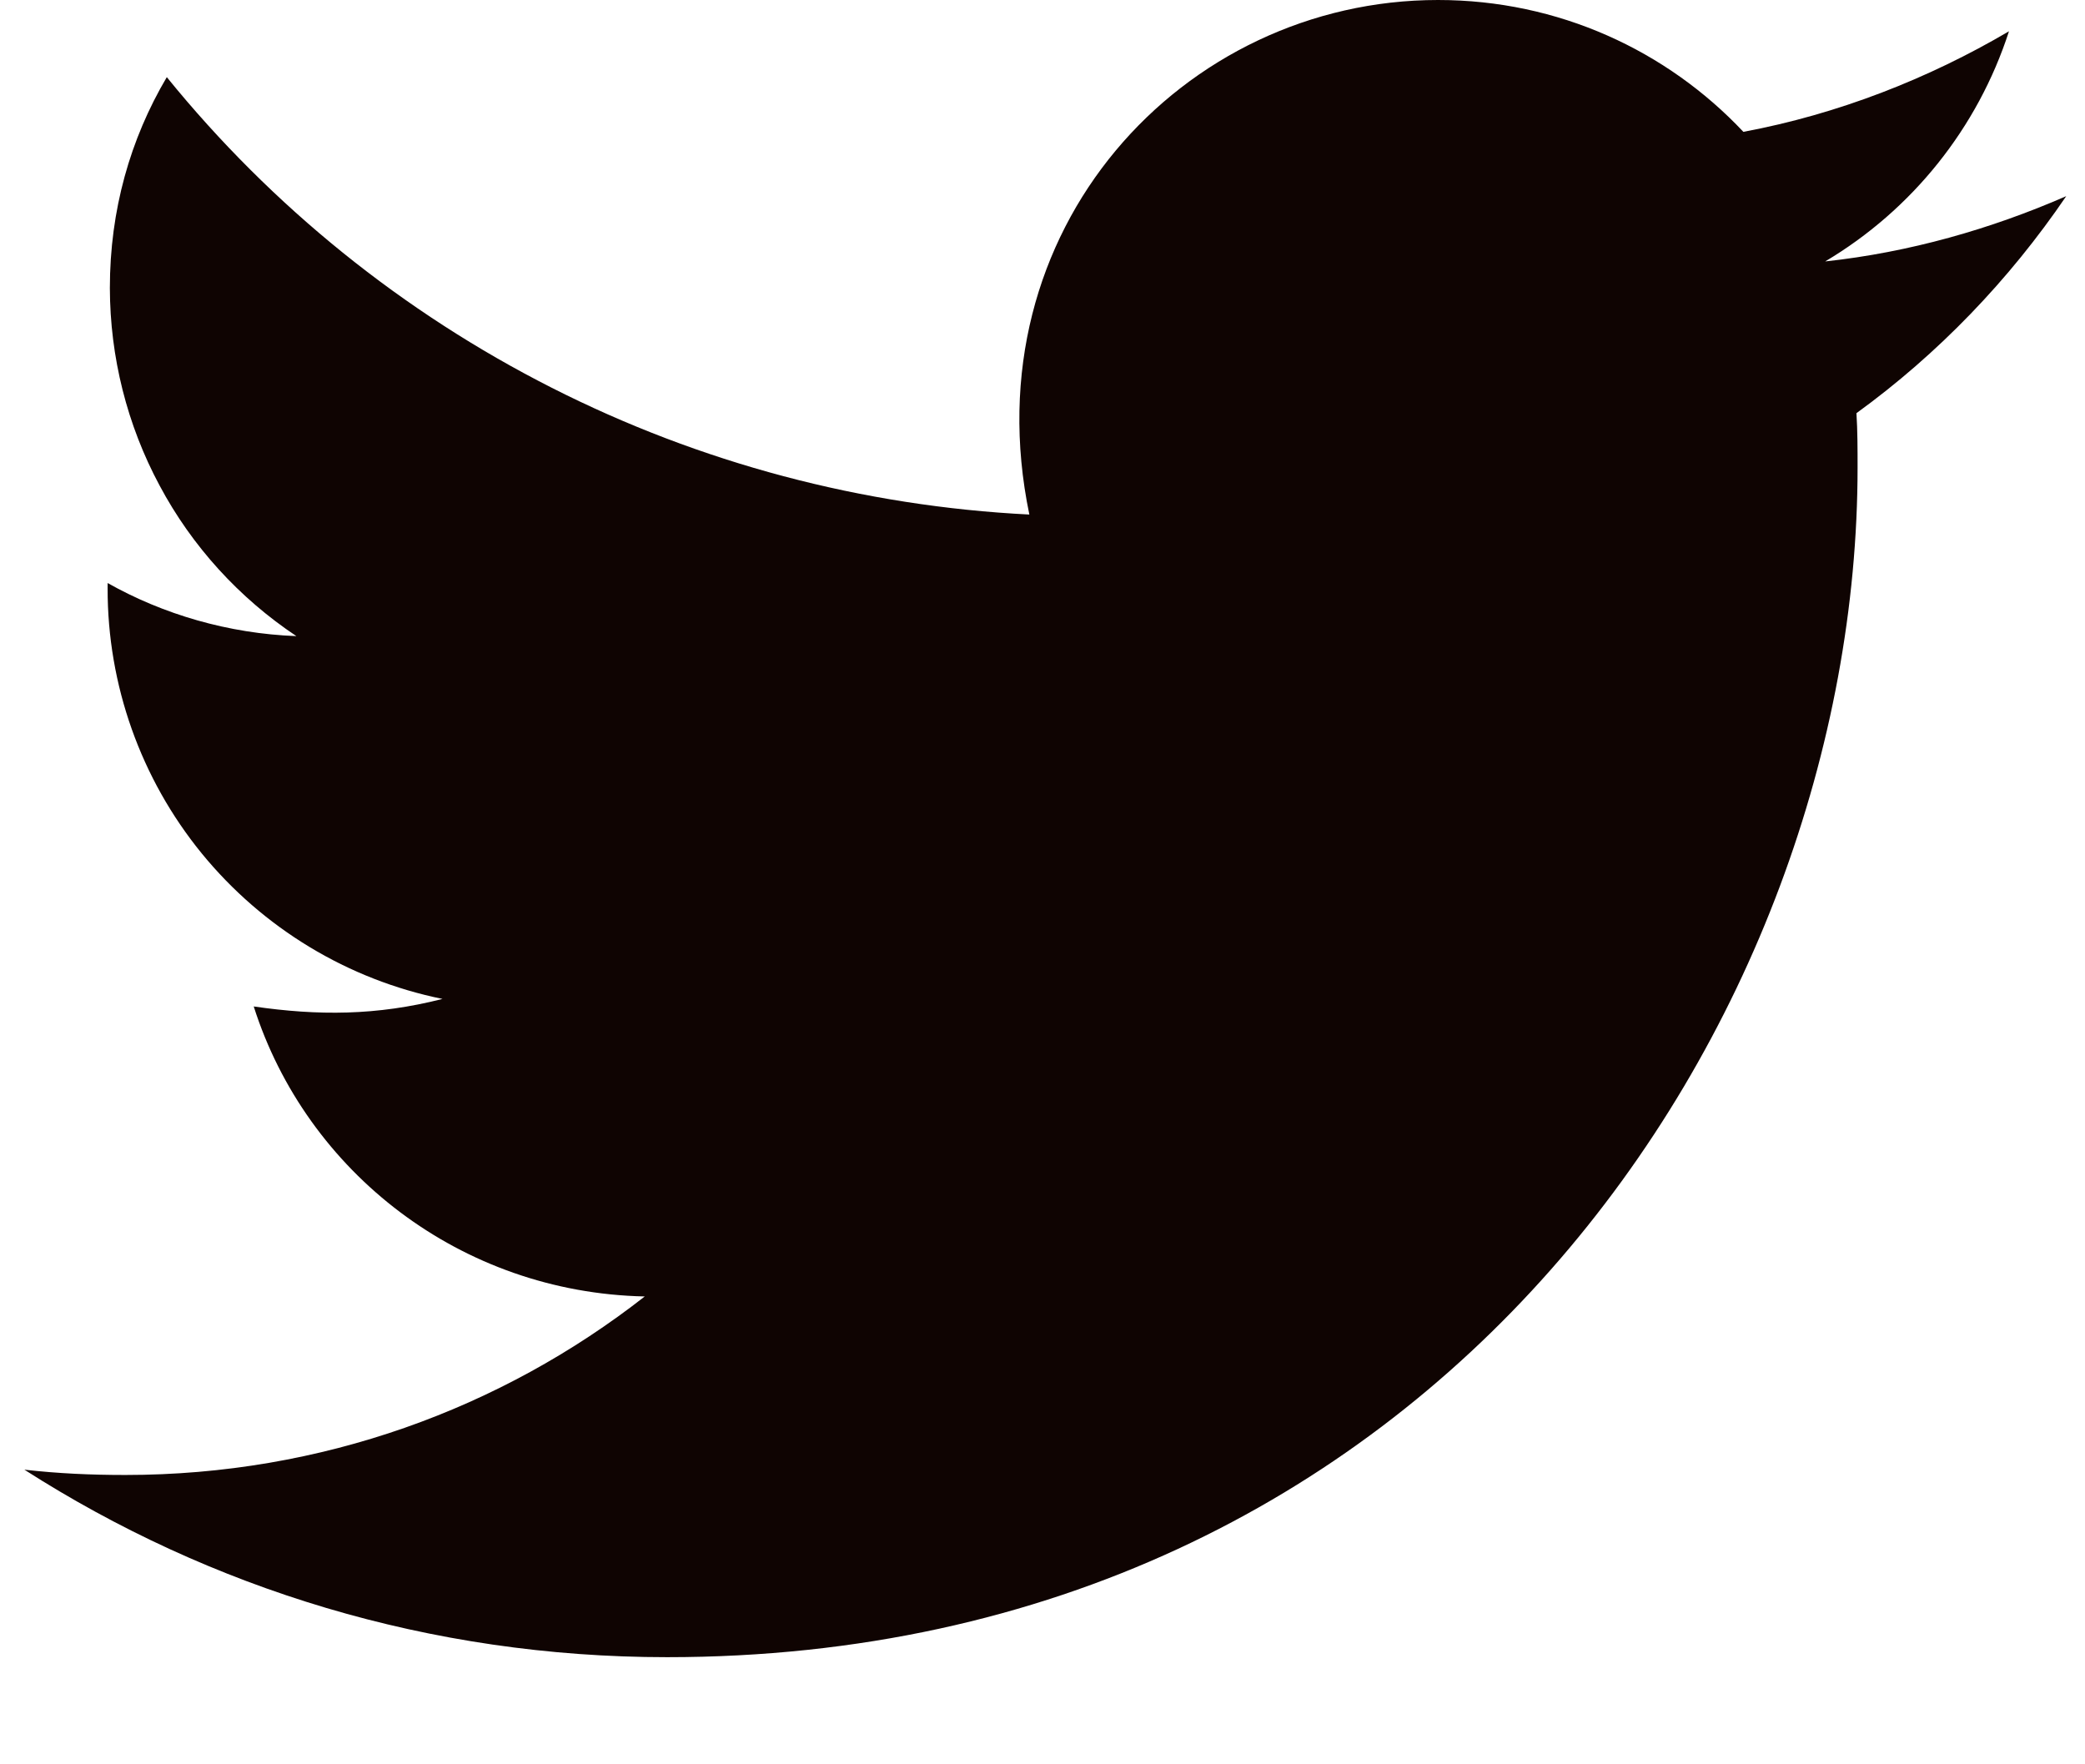 <svg width="13" height="11" viewBox="0 0 13 11" fill="none" xmlns="http://www.w3.org/2000/svg">
<path d="M11.575 2.576C11.582 2.686 11.582 2.802 11.582 2.914C11.582 6.362 8.956 10.332 4.159 10.332C2.679 10.332 1.308 9.903 0.152 9.163C0.364 9.187 0.566 9.196 0.782 9.196C2.003 9.196 3.125 8.783 4.02 8.083C2.874 8.059 1.911 7.308 1.582 6.275C1.984 6.333 2.346 6.333 2.759 6.228C2.169 6.108 1.639 5.787 1.258 5.321C0.877 4.854 0.67 4.27 0.671 3.668V3.635C1.017 3.83 1.423 3.95 1.848 3.966C1.491 3.728 1.197 3.406 0.995 3.027C0.792 2.649 0.686 2.226 0.685 1.796C0.685 1.31 0.812 0.867 1.04 0.481C1.695 1.288 2.512 1.947 3.439 2.417C4.365 2.887 5.38 3.156 6.418 3.208C6.049 1.435 7.373 0 8.966 0C9.717 0 10.393 0.315 10.87 0.822C11.459 0.712 12.023 0.491 12.526 0.195C12.331 0.798 11.922 1.308 11.38 1.63C11.906 1.573 12.413 1.428 12.883 1.223C12.528 1.745 12.084 2.207 11.575 2.576Z" fill="#0F0402"/>
</svg>
